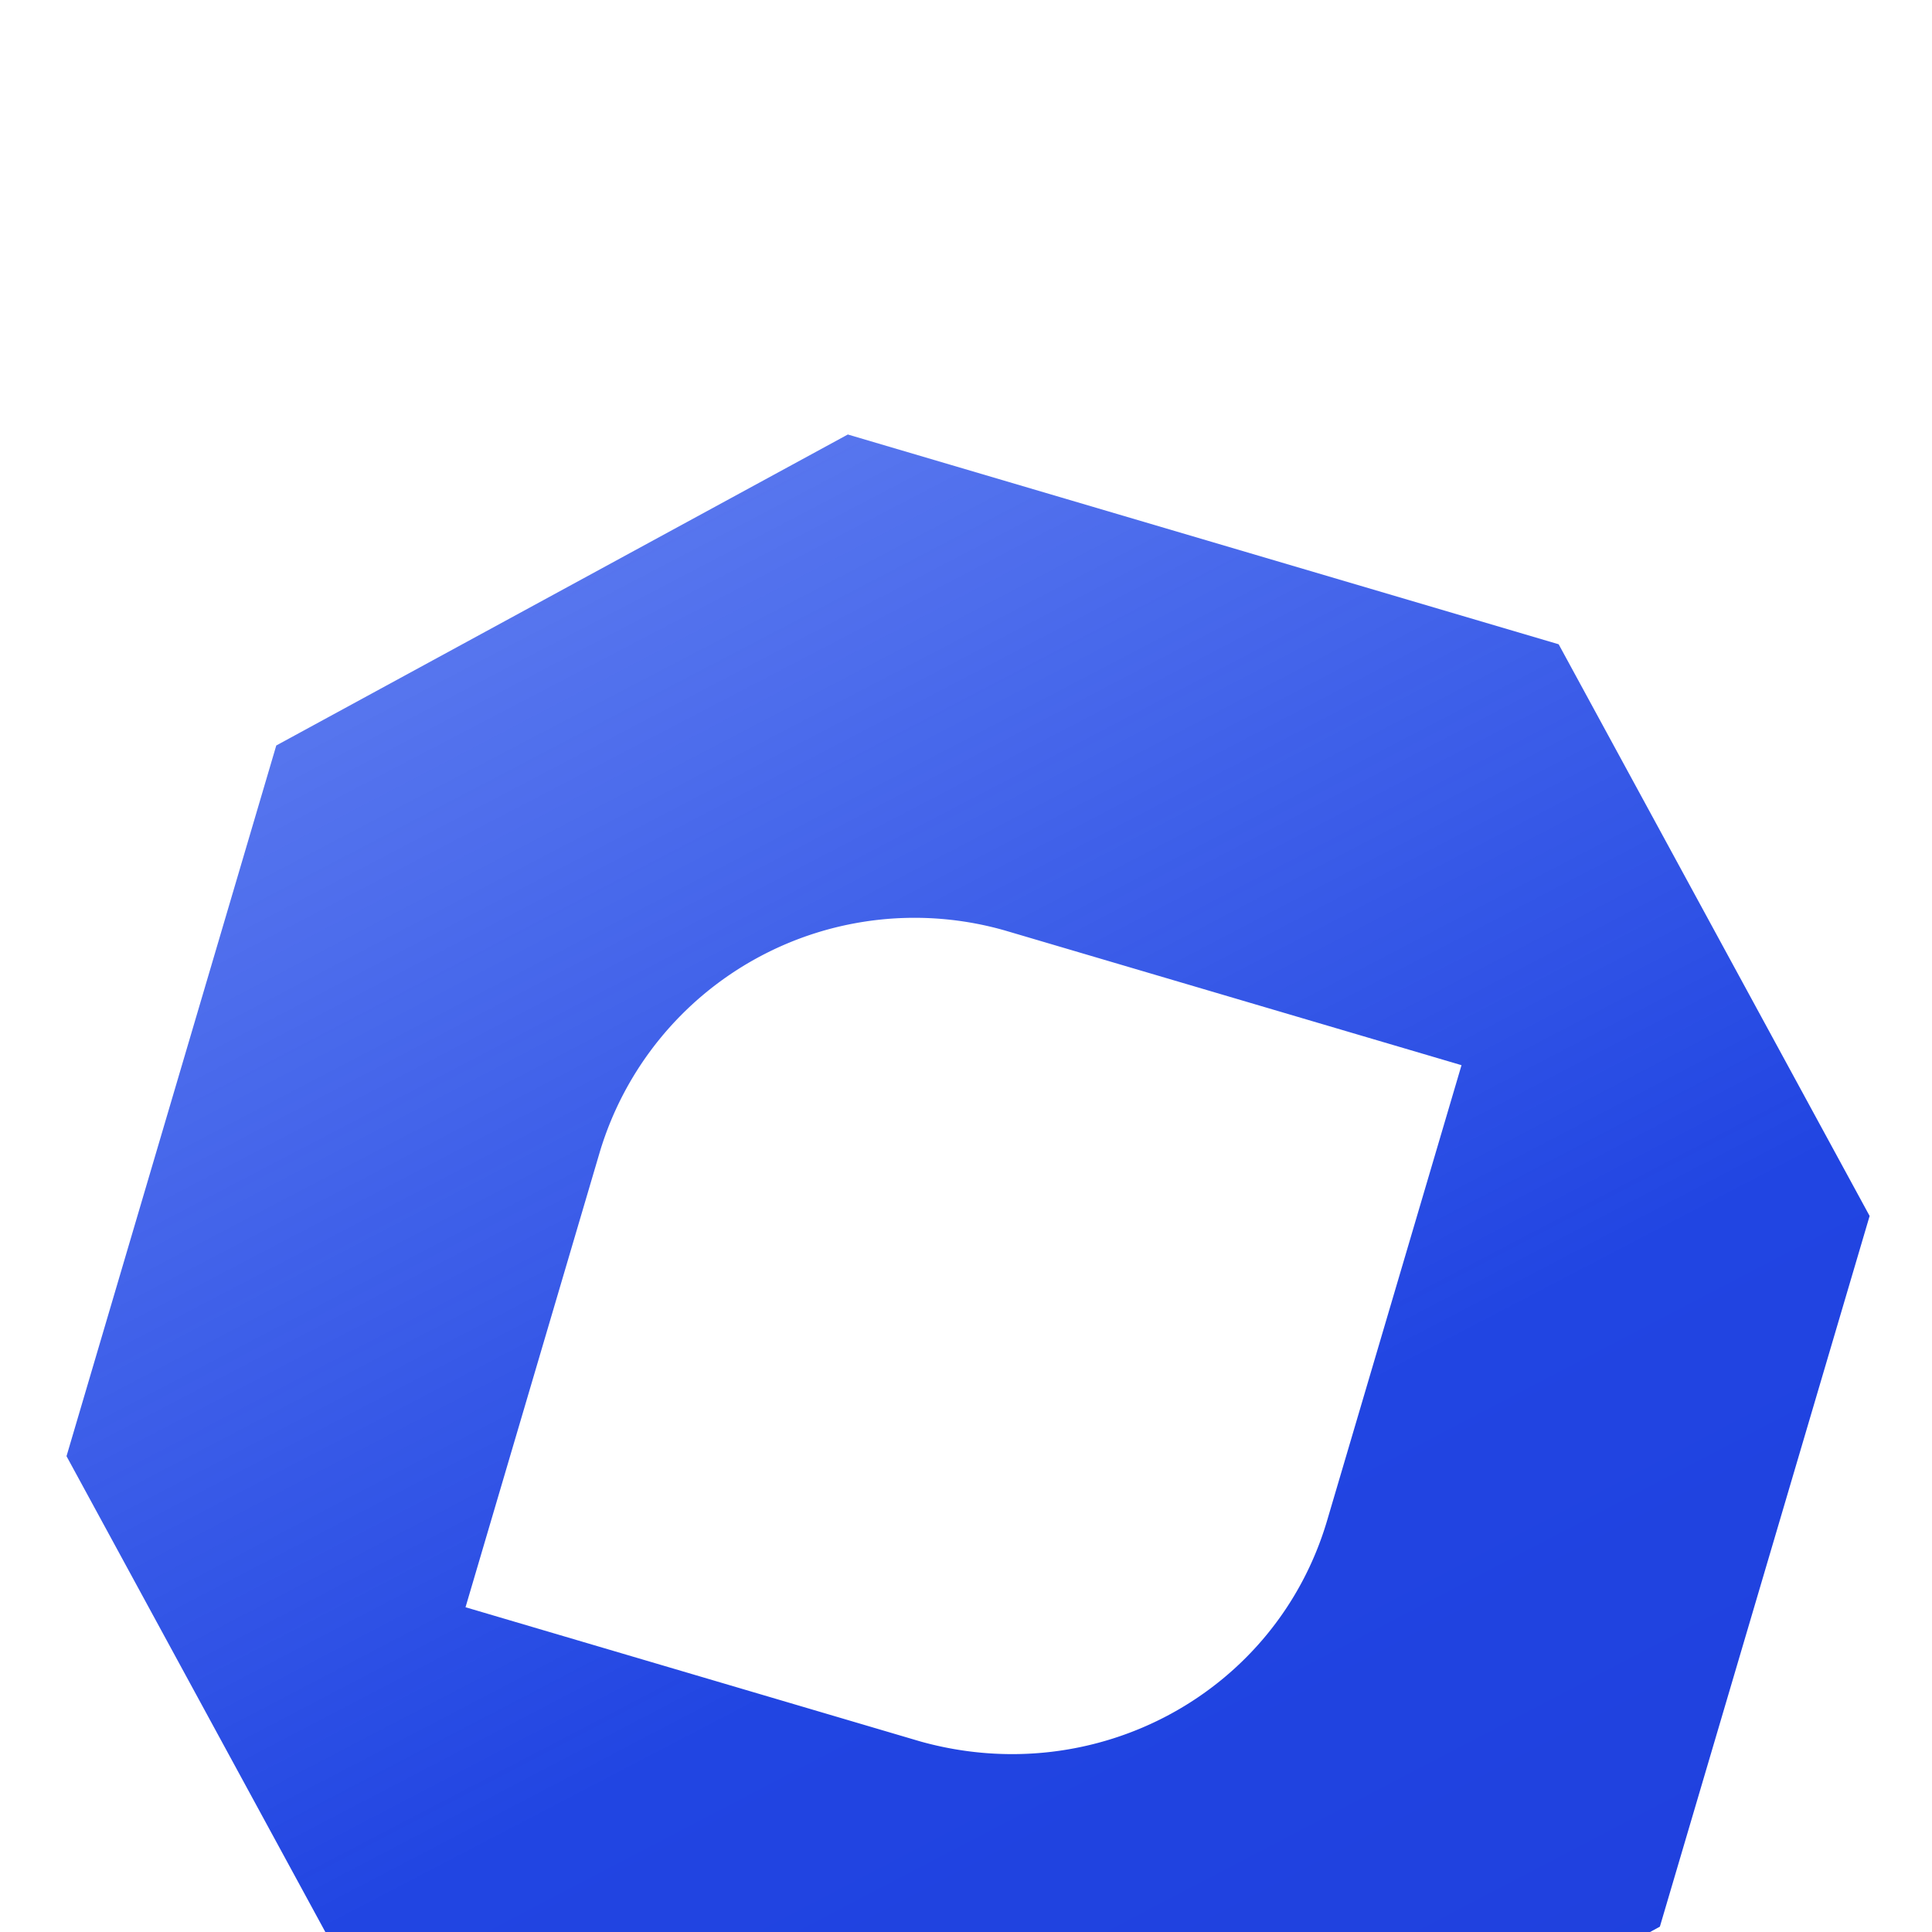 <svg xmlns="http://www.w3.org/2000/svg" width="21" height="21" fill="none"><g filter="url(#a)"><path fill="url(#b)" d="M9.217.722 3.003 4.103l-2.28 7.725 3.38 6.214 7.725 2.28 6.214-3.38 2.28-7.725-3.38-6.214L9.216.723Zm.791 14.208L5.06 13.47l1.46-4.95a3.572 3.572 0 0 1 4.417-2.402l4.949 1.46-1.461 4.95c-.553 1.87-2.507 2.933-4.417 2.402Z"/></g><defs><linearGradient id="b" x1="1.316" x2="19.444" y1="-6.629" y2="28.082" gradientUnits="userSpaceOnUse"><stop offset=".171" stop-color="#254EEB" stop-opacity=".7"/><stop offset=".562" stop-color="#2145E2"/><stop offset="1" stop-color="#1D3AD8"/></linearGradient><filter id="a" width="19.601" height="23.601" x=".722" y=".722" color-interpolation-filters="sRGB" filterUnits="userSpaceOnUse"><feFlood flood-opacity="0" result="BackgroundImageFix"/><feBlend in="SourceGraphic" in2="BackgroundImageFix" result="shape"/><feColorMatrix in="SourceAlpha" result="hardAlpha" values="0 0 0 0 0 0 0 0 0 0 0 0 0 0 0 0 0 0 127 0"/><feOffset dy="4"/><feGaussianBlur stdDeviation="2"/><feComposite in2="hardAlpha" k2="-1" k3="1" operator="arithmetic"/><feColorMatrix values="0 0 0 0 0 0 0 0 0 0 0 0 0 0 0 0 0 0 0.2 0"/><feBlend in2="shape" result="effect1_innerShadow_487_4"/></filter></defs></svg>